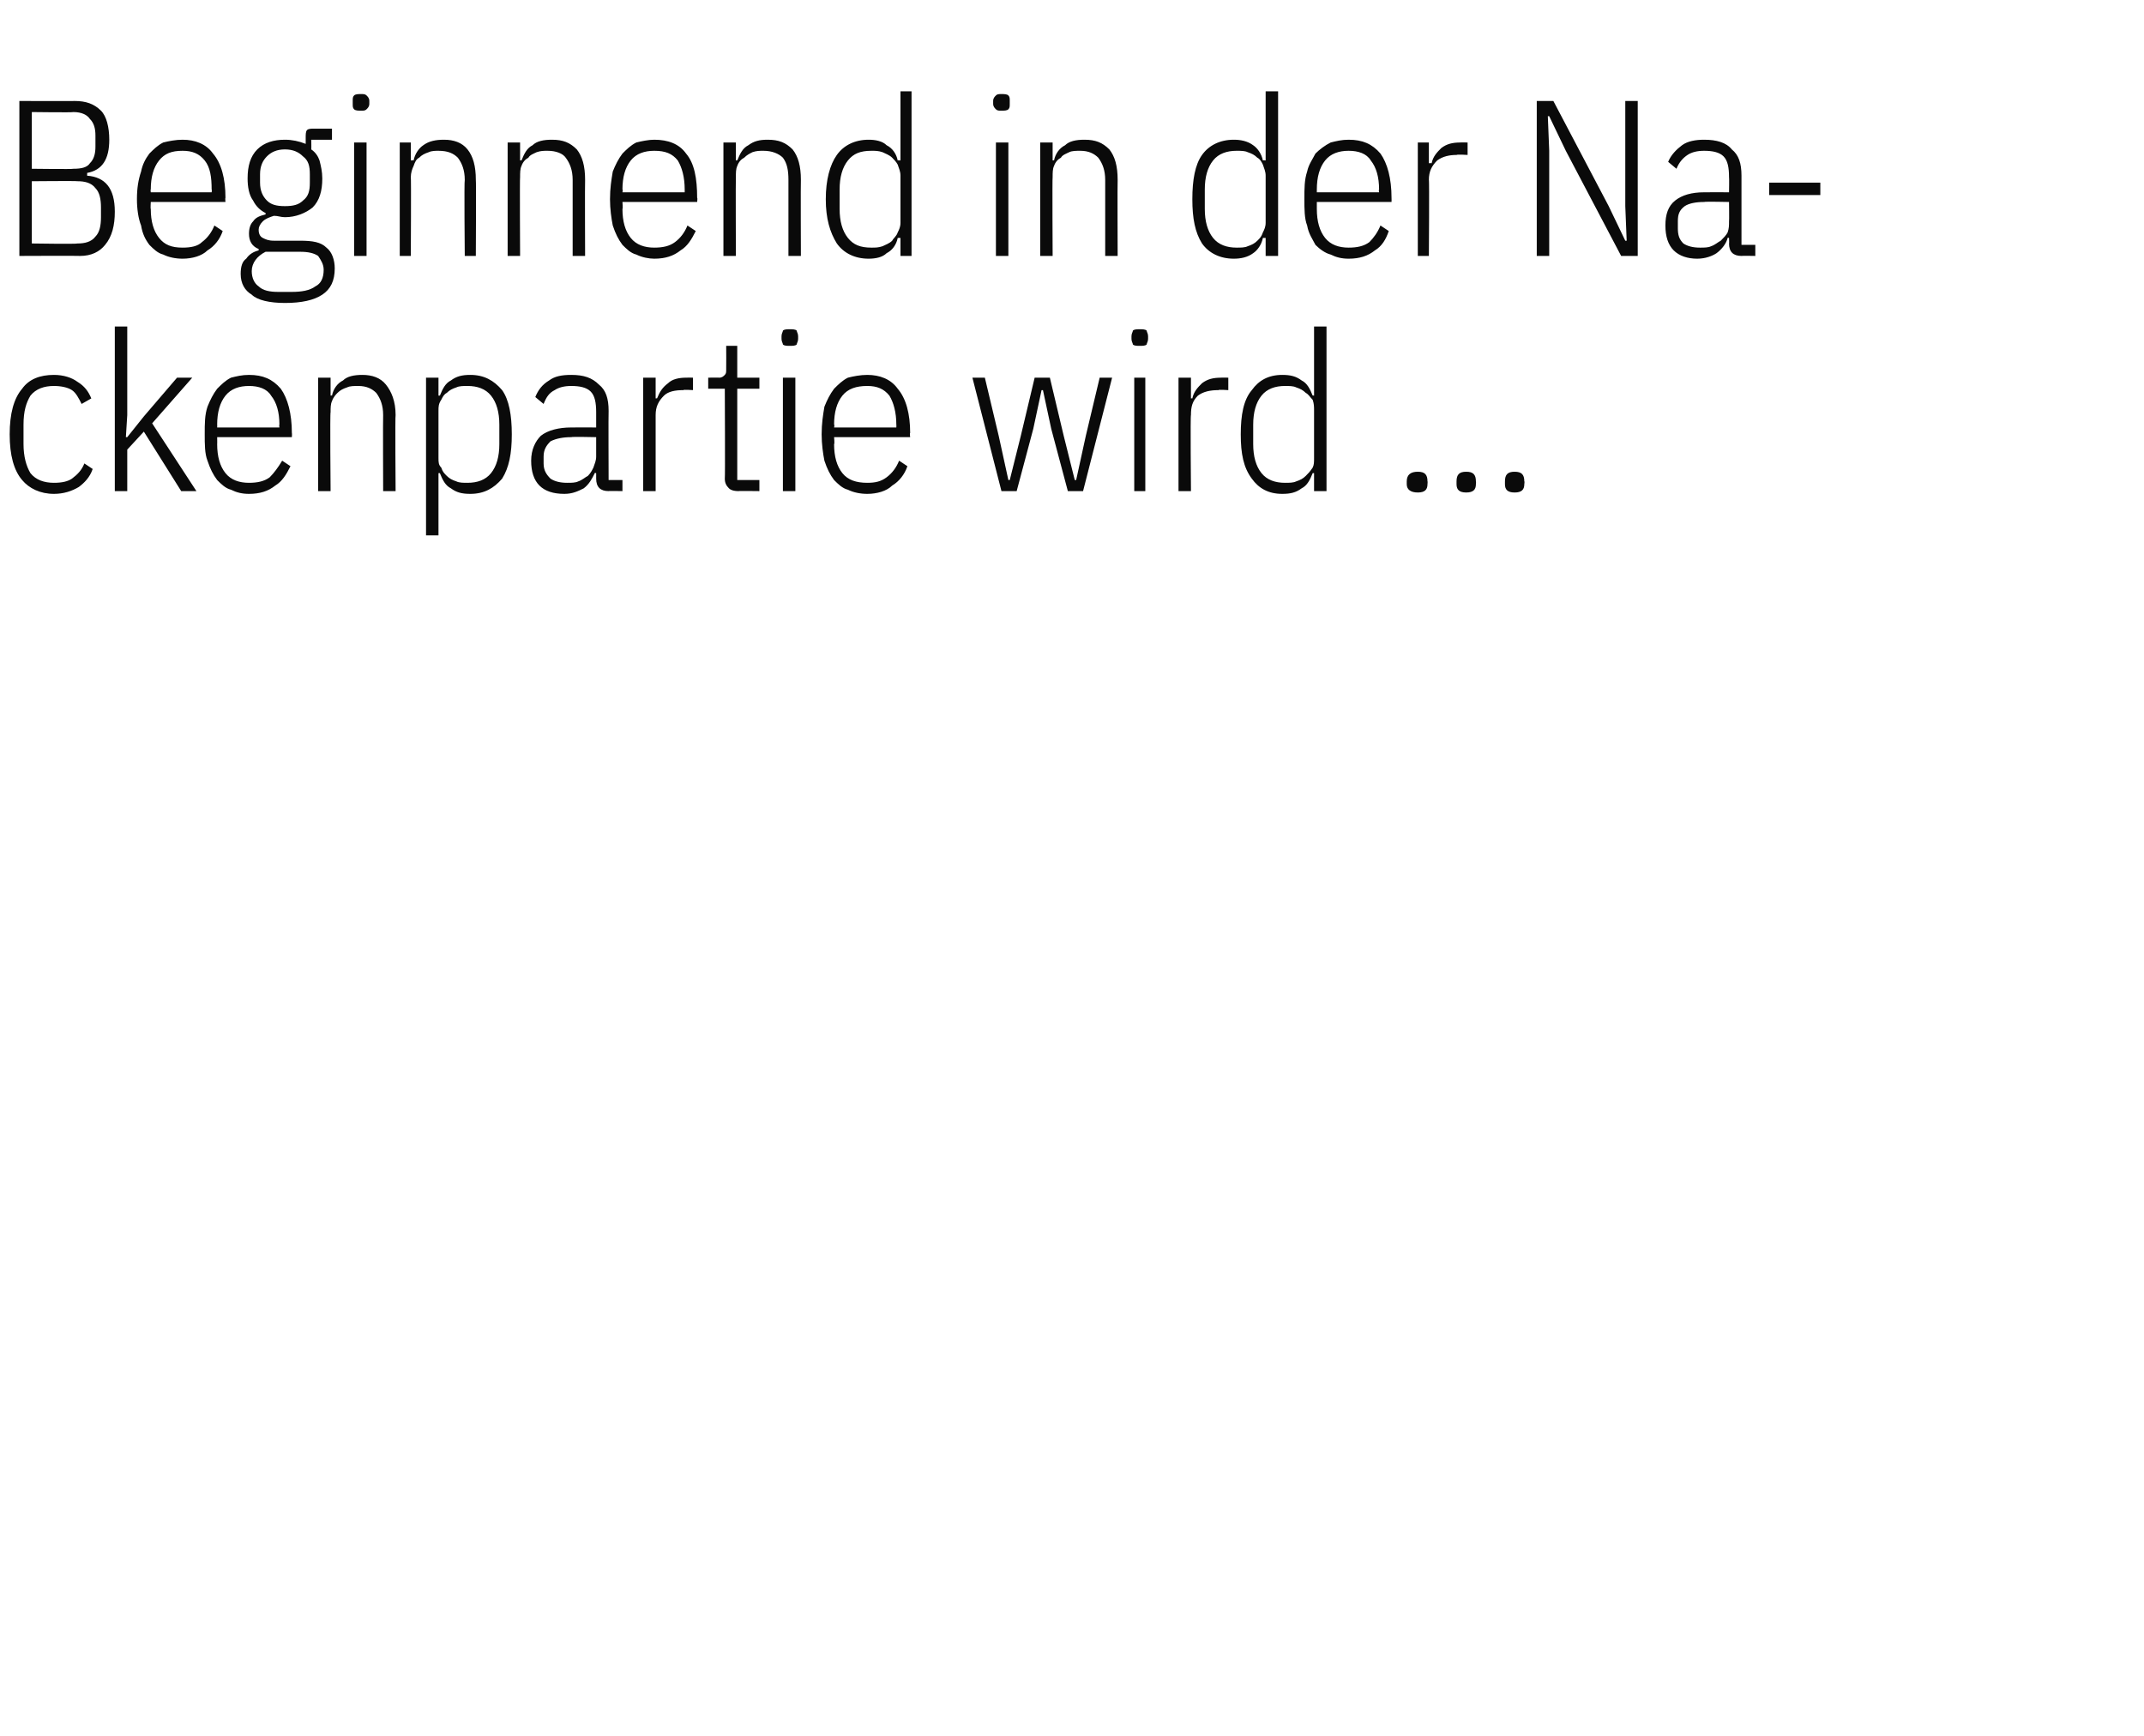<?xml version="1.0" standalone="no"?><!DOCTYPE svg PUBLIC "-//W3C//DTD SVG 1.1//EN" "http://www.w3.org/Graphics/SVG/1.1/DTD/svg11.dtd"><svg xmlns="http://www.w3.org/2000/svg" version="1.1" width="155px" height="125.5px" viewBox="0 -6 155 125.5" style="top:-6px">  <desc>Beginnend in der Nackenpartie wird ...</desc>  <defs/>  <g id="Polygon129547">    <path d="M 3.9 29.7 C 2.9 29.7 2.1 29.3 1.6 28.7 C 1 28 0.7 26.9 0.7 25.4 C 0.7 23.9 1 22.8 1.6 22.1 C 2.1 21.4 2.9 21.1 3.9 21.1 C 4.6 21.1 5.2 21.3 5.6 21.6 C 6.1 21.9 6.4 22.3 6.6 22.8 C 6.6 22.8 5.9 23.2 5.9 23.2 C 5.7 22.8 5.5 22.4 5.2 22.2 C 4.9 22 4.4 21.9 3.9 21.9 C 3.2 21.9 2.6 22.1 2.2 22.6 C 1.9 23.1 1.7 23.7 1.7 24.7 C 1.7 24.7 1.7 26.1 1.7 26.1 C 1.7 27 1.9 27.7 2.2 28.2 C 2.6 28.7 3.2 28.9 3.9 28.9 C 4.5 28.9 4.9 28.8 5.2 28.6 C 5.6 28.3 5.9 28 6.1 27.5 C 6.1 27.5 6.7 27.9 6.7 27.9 C 6.5 28.5 6.1 28.9 5.7 29.2 C 5.2 29.5 4.6 29.7 3.9 29.7 Z M 8.3 17.6 L 9.2 17.6 L 9.2 24 L 9.1 25.6 L 9.2 25.6 L 10.4 24.1 L 12.8 21.3 L 13.9 21.3 L 11 24.6 L 14.2 29.5 L 13.1 29.5 L 10.4 25.2 L 9.2 26.5 L 9.2 29.5 L 8.3 29.5 L 8.3 17.6 Z M 18 29.7 C 17.5 29.7 17.1 29.6 16.7 29.4 C 16.3 29.3 16 29 15.7 28.7 C 15.4 28.3 15.2 27.9 15 27.3 C 14.8 26.8 14.8 26.1 14.8 25.4 C 14.8 24.6 14.8 24 15 23.4 C 15.2 22.9 15.4 22.5 15.7 22.1 C 16 21.8 16.3 21.5 16.7 21.3 C 17.1 21.2 17.5 21.1 18 21.1 C 19 21.1 19.7 21.4 20.3 22.1 C 20.8 22.8 21.1 23.9 21.1 25.3 C 21.12 25.32 21.1 25.6 21.1 25.6 L 15.7 25.6 C 15.7 25.6 15.71 26.12 15.7 26.1 C 15.7 27 15.9 27.7 16.3 28.2 C 16.7 28.7 17.3 28.9 18 28.9 C 18.6 28.9 19.1 28.8 19.5 28.5 C 19.8 28.2 20.1 27.8 20.4 27.3 C 20.4 27.3 21 27.7 21 27.7 C 20.7 28.3 20.4 28.8 19.9 29.1 C 19.4 29.5 18.8 29.7 18 29.7 Z M 18 21.9 C 17.3 21.9 16.7 22.1 16.3 22.6 C 15.9 23.1 15.7 23.8 15.7 24.7 C 15.71 24.68 15.7 24.9 15.7 24.9 L 20.2 24.9 C 20.2 24.9 20.17 24.68 20.2 24.7 C 20.2 23.8 20 23.1 19.6 22.6 C 19.3 22.1 18.7 21.9 18 21.9 Z M 23 29.5 L 23 21.3 L 23.9 21.3 L 23.9 22.6 C 23.9 22.6 23.98 22.57 24 22.6 C 24.1 22.1 24.4 21.7 24.8 21.5 C 25.1 21.2 25.6 21.1 26.2 21.1 C 26.9 21.1 27.5 21.3 27.9 21.8 C 28.3 22.3 28.6 23 28.6 24 C 28.56 24.01 28.6 29.5 28.6 29.5 L 27.7 29.5 C 27.7 29.5 27.68 24.04 27.7 24 C 27.7 23.3 27.5 22.8 27.2 22.4 C 26.9 22.1 26.5 21.9 25.9 21.9 C 25.6 21.9 25.3 21.9 25.1 22 C 24.8 22.1 24.6 22.2 24.4 22.4 C 24.3 22.5 24.1 22.7 24 23 C 23.9 23.2 23.9 23.5 23.9 23.8 C 23.85 23.79 23.9 29.5 23.9 29.5 L 23 29.5 Z M 30.8 21.3 L 31.7 21.3 L 31.7 22.6 C 31.7 22.6 31.84 22.59 31.8 22.6 C 32 22.1 32.2 21.7 32.6 21.5 C 33 21.2 33.4 21.1 34 21.1 C 35 21.1 35.7 21.5 36.3 22.2 C 36.8 22.9 37 24 37 25.4 C 37 26.8 36.8 27.8 36.3 28.6 C 35.7 29.3 35 29.7 34 29.7 C 33.4 29.7 33 29.6 32.6 29.3 C 32.2 29.1 32 28.7 31.8 28.2 C 31.84 28.2 31.7 28.2 31.7 28.2 L 31.7 32.7 L 30.8 32.7 L 30.8 21.3 Z M 33.8 28.9 C 34.5 28.9 35.1 28.7 35.5 28.2 C 35.9 27.7 36.1 27 36.1 26.1 C 36.1 26.1 36.1 24.7 36.1 24.7 C 36.1 23.8 35.9 23.1 35.5 22.6 C 35.1 22.1 34.5 21.9 33.8 21.9 C 33.5 21.9 33.2 21.9 33 22 C 32.7 22.1 32.5 22.2 32.3 22.4 C 32.1 22.5 32 22.7 31.9 22.9 C 31.7 23.2 31.7 23.4 31.7 23.7 C 31.7 23.7 31.7 27.1 31.7 27.1 C 31.7 27.4 31.7 27.6 31.9 27.8 C 32 28.1 32.1 28.2 32.3 28.4 C 32.5 28.6 32.7 28.7 33 28.8 C 33.2 28.9 33.5 28.9 33.8 28.9 Z M 44 29.5 C 43.4 29.5 43.1 29.2 43.1 28.6 C 43.1 28.62 43.1 28.2 43.1 28.2 C 43.1 28.2 42.97 28.17 43 28.2 C 42.8 28.6 42.6 29 42.2 29.3 C 41.8 29.5 41.4 29.7 40.8 29.7 C 40 29.7 39.4 29.5 39 29.1 C 38.6 28.7 38.4 28.1 38.4 27.3 C 38.4 26.5 38.7 25.9 39.1 25.5 C 39.6 25.1 40.4 24.9 41.3 24.9 C 41.32 24.89 43.1 24.9 43.1 24.9 C 43.1 24.9 43.1 23.8 43.1 23.8 C 43.1 23.1 43 22.6 42.7 22.3 C 42.4 22 41.9 21.9 41.3 21.9 C 40.8 21.9 40.4 22 40.1 22.2 C 39.7 22.4 39.5 22.7 39.3 23.2 C 39.3 23.2 38.7 22.7 38.7 22.7 C 38.9 22.2 39.2 21.8 39.7 21.5 C 40.1 21.2 40.6 21.1 41.3 21.1 C 42.2 21.1 42.8 21.3 43.3 21.8 C 43.8 22.2 44 22.8 44 23.7 C 43.98 23.72 44 28.7 44 28.7 L 45 28.7 L 45 29.5 C 45 29.5 43.98 29.48 44 29.5 Z M 41 28.9 C 41.3 28.9 41.6 28.9 41.8 28.8 C 42.1 28.7 42.3 28.5 42.5 28.4 C 42.7 28.2 42.8 28 42.9 27.8 C 43 27.5 43.1 27.3 43.1 27 C 43.1 27.01 43.1 25.6 43.1 25.6 C 43.1 25.6 41.31 25.56 41.3 25.6 C 40.7 25.6 40.2 25.7 39.8 25.9 C 39.5 26.2 39.3 26.5 39.3 27 C 39.3 27 39.3 27.5 39.3 27.5 C 39.3 28 39.5 28.3 39.8 28.6 C 40.1 28.8 40.5 28.9 41 28.9 Z M 46.5 29.5 L 46.5 21.3 L 47.4 21.3 L 47.4 22.8 C 47.4 22.8 47.53 22.78 47.5 22.8 C 47.7 22.3 47.9 22 48.3 21.7 C 48.6 21.4 49.1 21.3 49.6 21.3 C 49.62 21.29 50.1 21.3 50.1 21.3 L 50.1 22.2 C 50.1 22.2 49.4 22.15 49.4 22.2 C 48.8 22.2 48.3 22.3 48 22.6 C 47.6 23 47.4 23.4 47.4 24 C 47.4 23.96 47.4 29.5 47.4 29.5 L 46.5 29.5 Z M 53.4 29.5 C 53 29.5 52.8 29.4 52.7 29.3 C 52.5 29.1 52.4 28.9 52.4 28.6 C 52.43 28.55 52.4 22.1 52.4 22.1 L 51.2 22.1 L 51.2 21.3 C 51.2 21.3 52.01 21.29 52 21.3 C 52.2 21.3 52.3 21.2 52.4 21.1 C 52.5 21 52.5 20.9 52.5 20.7 C 52.51 20.68 52.5 19 52.5 19 L 53.3 19 L 53.3 21.3 L 54.9 21.3 L 54.9 22.1 L 53.3 22.1 L 53.3 28.7 L 54.9 28.7 L 54.9 29.5 C 54.9 29.5 53.37 29.48 53.4 29.5 Z M 57.1 19 C 56.9 19 56.7 19 56.6 18.9 C 56.6 18.8 56.5 18.7 56.5 18.5 C 56.5 18.5 56.5 18.3 56.5 18.3 C 56.5 18.1 56.6 18 56.6 17.9 C 56.7 17.8 56.9 17.8 57.1 17.8 C 57.3 17.8 57.5 17.8 57.6 17.9 C 57.6 18 57.7 18.1 57.7 18.3 C 57.7 18.3 57.7 18.5 57.7 18.5 C 57.7 18.7 57.6 18.8 57.6 18.9 C 57.5 19 57.3 19 57.1 19 Z M 56.6 21.3 L 57.5 21.3 L 57.5 29.5 L 56.6 29.5 L 56.6 21.3 Z M 62.7 29.7 C 62.2 29.7 61.7 29.6 61.3 29.4 C 60.9 29.3 60.6 29 60.3 28.7 C 60 28.3 59.8 27.9 59.6 27.3 C 59.5 26.8 59.4 26.1 59.4 25.4 C 59.4 24.6 59.5 24 59.6 23.4 C 59.8 22.9 60 22.5 60.3 22.1 C 60.6 21.8 60.9 21.5 61.3 21.3 C 61.7 21.2 62.2 21.1 62.7 21.1 C 63.6 21.1 64.4 21.4 64.9 22.1 C 65.5 22.8 65.8 23.9 65.8 25.3 C 65.76 25.32 65.8 25.6 65.8 25.6 L 60.3 25.6 C 60.3 25.6 60.35 26.12 60.3 26.1 C 60.3 27 60.5 27.7 60.9 28.2 C 61.3 28.7 61.9 28.9 62.7 28.9 C 63.3 28.9 63.7 28.8 64.1 28.5 C 64.5 28.2 64.8 27.8 65 27.3 C 65 27.3 65.6 27.7 65.6 27.7 C 65.4 28.3 65 28.8 64.5 29.1 C 64.1 29.5 63.4 29.7 62.7 29.7 Z M 62.7 21.9 C 61.9 21.9 61.3 22.1 60.9 22.6 C 60.5 23.1 60.3 23.8 60.3 24.7 C 60.35 24.68 60.3 24.9 60.3 24.9 L 64.8 24.9 C 64.8 24.9 64.81 24.68 64.8 24.7 C 64.8 23.8 64.6 23.1 64.3 22.6 C 63.9 22.1 63.4 21.9 62.7 21.9 Z M 70.3 21.3 L 71.2 21.3 L 72.2 25.5 L 72.9 28.7 L 73 28.7 L 73.8 25.5 L 74.8 21.3 L 75.9 21.3 L 76.9 25.5 L 77.7 28.7 L 77.8 28.7 L 78.5 25.5 L 79.5 21.3 L 80.4 21.3 L 78.3 29.5 L 77.2 29.5 L 76 25 L 75.4 22.2 L 75.3 22.2 L 74.7 25 L 73.5 29.5 L 72.4 29.5 L 70.3 21.3 Z M 82.4 19 C 82.2 19 82 19 81.9 18.9 C 81.9 18.8 81.8 18.7 81.8 18.5 C 81.8 18.5 81.8 18.3 81.8 18.3 C 81.8 18.1 81.9 18 81.9 17.9 C 82 17.8 82.2 17.8 82.4 17.8 C 82.6 17.8 82.8 17.8 82.9 17.9 C 82.9 18 83 18.1 83 18.3 C 83 18.3 83 18.5 83 18.5 C 83 18.7 82.9 18.8 82.9 18.9 C 82.8 19 82.6 19 82.4 19 Z M 82 21.3 L 82.8 21.3 L 82.8 29.5 L 82 29.5 L 82 21.3 Z M 85.2 29.5 L 85.2 21.3 L 86.1 21.3 L 86.1 22.8 C 86.1 22.8 86.18 22.78 86.2 22.8 C 86.3 22.3 86.6 22 86.9 21.7 C 87.3 21.4 87.7 21.3 88.3 21.3 C 88.27 21.29 88.8 21.3 88.8 21.3 L 88.8 22.2 C 88.8 22.2 88.05 22.15 88.1 22.2 C 87.5 22.2 87 22.3 86.6 22.6 C 86.2 23 86.1 23.4 86.1 24 C 86.05 23.96 86.1 29.5 86.1 29.5 L 85.2 29.5 Z M 95 28.2 C 95 28.2 94.87 28.2 94.9 28.2 C 94.7 28.7 94.5 29.1 94.1 29.3 C 93.7 29.6 93.3 29.7 92.7 29.7 C 91.7 29.7 91 29.3 90.5 28.6 C 89.9 27.8 89.7 26.8 89.7 25.4 C 89.7 24 89.9 22.9 90.5 22.2 C 91 21.5 91.7 21.1 92.7 21.1 C 93.3 21.1 93.7 21.2 94.1 21.5 C 94.5 21.7 94.7 22.1 94.9 22.6 C 94.87 22.57 95 22.6 95 22.6 L 95 17.6 L 95.9 17.6 L 95.9 29.5 L 95 29.5 L 95 28.2 Z M 92.9 28.9 C 93.2 28.9 93.5 28.9 93.7 28.8 C 94 28.7 94.2 28.6 94.4 28.4 C 94.6 28.2 94.7 28.1 94.9 27.8 C 95 27.6 95 27.4 95 27.1 C 95 27.1 95 23.7 95 23.7 C 95 23.4 95 23.2 94.9 22.9 C 94.7 22.7 94.6 22.5 94.4 22.4 C 94.2 22.2 94 22.1 93.7 22 C 93.5 21.9 93.2 21.9 92.9 21.9 C 92.2 21.9 91.6 22.1 91.2 22.6 C 90.8 23.1 90.6 23.8 90.6 24.7 C 90.6 24.7 90.6 26.1 90.6 26.1 C 90.6 27 90.8 27.7 91.2 28.2 C 91.6 28.7 92.2 28.9 92.9 28.9 Z M 103.2 29 C 103.2 29.4 103 29.6 102.5 29.6 C 102 29.6 101.7 29.4 101.7 29 C 101.7 29 101.7 28.8 101.7 28.8 C 101.7 28.3 102 28.1 102.5 28.1 C 103 28.1 103.2 28.3 103.2 28.8 C 103.22 28.78 103.2 29 103.2 29 C 103.2 29 103.22 28.98 103.2 29 Z M 106.7 29 C 106.7 29.4 106.5 29.6 106 29.6 C 105.5 29.6 105.3 29.4 105.3 29 C 105.3 29 105.3 28.8 105.3 28.8 C 105.3 28.3 105.5 28.1 106 28.1 C 106.5 28.1 106.7 28.3 106.7 28.8 C 106.72 28.78 106.7 29 106.7 29 C 106.7 29 106.72 28.98 106.7 29 Z M 110.2 29 C 110.2 29.4 110 29.6 109.5 29.6 C 109 29.6 108.8 29.4 108.8 29 C 108.8 29 108.8 28.8 108.8 28.8 C 108.8 28.3 109 28.1 109.5 28.1 C 110 28.1 110.2 28.3 110.2 28.8 C 110.23 28.78 110.2 29 110.2 29 C 110.2 29 110.23 28.98 110.2 29 Z " stroke="none" fill="#0a0a0a"/>  </g>  <g id="Polygon129546">    <path d="M 1.4 1.3 C 1.4 1.3 5.44 1.31 5.4 1.3 C 6.2 1.3 6.8 1.5 7.3 2 C 7.7 2.4 7.9 3.2 7.9 4.1 C 7.9 5.5 7.4 6.3 6.3 6.5 C 6.3 6.5 6.3 6.7 6.3 6.7 C 7.6 6.8 8.3 7.6 8.3 9.3 C 8.3 10.3 8.1 11.1 7.6 11.7 C 7.2 12.2 6.6 12.5 5.8 12.5 C 5.79 12.48 1.4 12.5 1.4 12.5 L 1.4 1.3 Z M 2.3 11.6 C 2.3 11.6 5.55 11.65 5.6 11.6 C 6.1 11.6 6.6 11.5 6.9 11.1 C 7.2 10.8 7.3 10.3 7.3 9.7 C 7.3 9.7 7.3 9 7.3 9 C 7.3 8.4 7.2 7.9 6.9 7.6 C 6.6 7.2 6.1 7.1 5.6 7.1 C 5.55 7.07 2.3 7.1 2.3 7.1 L 2.3 11.6 Z M 2.3 6.2 C 2.3 6.2 5.33 6.24 5.3 6.2 C 5.9 6.2 6.3 6.1 6.5 5.8 C 6.8 5.5 6.9 5.1 6.9 4.6 C 6.9 4.6 6.9 3.8 6.9 3.8 C 6.9 3.3 6.8 2.9 6.5 2.6 C 6.3 2.3 5.9 2.1 5.3 2.1 C 5.33 2.14 2.3 2.1 2.3 2.1 L 2.3 6.2 Z M 13.2 12.7 C 12.7 12.7 12.2 12.6 11.8 12.4 C 11.4 12.3 11.1 12 10.8 11.7 C 10.5 11.3 10.3 10.9 10.2 10.3 C 10 9.8 9.9 9.1 9.9 8.4 C 9.9 7.6 10 7 10.2 6.4 C 10.3 5.9 10.5 5.5 10.8 5.1 C 11.1 4.8 11.4 4.5 11.8 4.3 C 12.2 4.2 12.7 4.1 13.2 4.1 C 14.1 4.1 14.9 4.4 15.4 5.1 C 16 5.8 16.3 6.9 16.3 8.3 C 16.27 8.32 16.3 8.6 16.3 8.6 L 10.9 8.6 C 10.9 8.6 10.87 9.12 10.9 9.1 C 10.9 10 11.1 10.7 11.5 11.2 C 11.9 11.7 12.4 11.9 13.2 11.9 C 13.8 11.9 14.3 11.8 14.6 11.5 C 15 11.2 15.3 10.8 15.5 10.3 C 15.5 10.3 16.1 10.7 16.1 10.7 C 15.9 11.3 15.5 11.8 15 12.1 C 14.6 12.5 13.9 12.7 13.2 12.7 Z M 13.2 4.9 C 12.4 4.9 11.9 5.1 11.5 5.6 C 11.1 6.1 10.9 6.8 10.9 7.7 C 10.87 7.68 10.9 7.9 10.9 7.9 L 15.3 7.9 C 15.3 7.9 15.33 7.68 15.3 7.7 C 15.3 6.8 15.2 6.1 14.8 5.6 C 14.4 5.1 13.9 4.9 13.2 4.9 Z M 24.2 13.4 C 24.2 14.3 23.9 14.9 23.3 15.3 C 22.7 15.7 21.8 15.9 20.6 15.9 C 19.5 15.9 18.6 15.7 18.2 15.3 C 17.7 15 17.4 14.5 17.4 13.8 C 17.4 13.3 17.5 12.9 17.8 12.7 C 18 12.4 18.3 12.2 18.7 12.1 C 18.7 12.1 18.7 12 18.7 12 C 18.2 11.8 18 11.4 18 10.9 C 18 10.5 18.1 10.2 18.3 10 C 18.5 9.7 18.8 9.6 19.2 9.5 C 19.2 9.5 19.2 9.4 19.2 9.4 C 18.8 9.2 18.5 8.9 18.3 8.5 C 18 8.1 17.9 7.5 17.9 6.9 C 17.9 6 18.1 5.3 18.6 4.8 C 19.1 4.3 19.8 4.1 20.6 4.1 C 21.1 4.1 21.6 4.2 22.1 4.4 C 22.1 4.4 22.1 4 22.1 4 C 22.1 3.7 22.1 3.5 22.2 3.4 C 22.3 3.3 22.5 3.3 22.7 3.3 C 22.75 3.3 24 3.3 24 3.3 L 24 4.1 L 22.5 4.1 C 22.5 4.1 22.52 4.77 22.5 4.8 C 22.8 5 23 5.3 23.1 5.6 C 23.2 6 23.3 6.4 23.3 6.9 C 23.3 7.8 23.1 8.5 22.6 9 C 22.1 9.4 21.4 9.7 20.6 9.7 C 20.3 9.7 20.1 9.6 19.8 9.6 C 19.5 9.7 19.2 9.8 19 10 C 18.8 10.2 18.7 10.4 18.7 10.6 C 18.7 10.9 18.8 11.1 19 11.2 C 19.2 11.3 19.4 11.4 19.8 11.4 C 19.8 11.4 21.7 11.4 21.7 11.4 C 22.6 11.4 23.2 11.5 23.6 11.9 C 24 12.2 24.2 12.8 24.2 13.4 Z M 23.4 13.5 C 23.4 13.1 23.2 12.8 23 12.5 C 22.7 12.3 22.3 12.2 21.7 12.2 C 21.7 12.2 19.2 12.2 19.2 12.2 C 18.6 12.5 18.2 13 18.2 13.6 C 18.2 14.1 18.4 14.5 18.7 14.7 C 19 15 19.5 15.1 20.1 15.1 C 20.1 15.1 21.1 15.1 21.1 15.1 C 21.8 15.1 22.4 15 22.8 14.7 C 23.2 14.5 23.4 14.1 23.4 13.5 Z M 20.6 8.9 C 21.2 8.9 21.6 8.8 21.9 8.5 C 22.3 8.2 22.4 7.8 22.4 7.2 C 22.4 7.2 22.4 6.6 22.4 6.6 C 22.4 6 22.3 5.6 21.9 5.3 C 21.6 5 21.2 4.8 20.6 4.8 C 20 4.8 19.6 5 19.3 5.3 C 19 5.6 18.8 6 18.8 6.6 C 18.8 6.6 18.8 7.2 18.8 7.2 C 18.8 7.8 19 8.2 19.3 8.5 C 19.6 8.8 20 8.9 20.6 8.9 Z M 26.1 2 C 25.9 2 25.7 2 25.6 1.9 C 25.5 1.8 25.5 1.7 25.5 1.5 C 25.5 1.5 25.5 1.3 25.5 1.3 C 25.5 1.1 25.5 1 25.6 0.9 C 25.7 0.8 25.9 0.8 26.1 0.8 C 26.3 0.8 26.4 0.8 26.5 0.9 C 26.6 1 26.7 1.1 26.7 1.3 C 26.7 1.3 26.7 1.5 26.7 1.5 C 26.7 1.7 26.6 1.8 26.5 1.9 C 26.4 2 26.3 2 26.1 2 Z M 25.6 4.3 L 26.5 4.3 L 26.5 12.5 L 25.6 12.5 L 25.6 4.3 Z M 28.9 12.5 L 28.9 4.3 L 29.7 4.3 L 29.7 5.6 C 29.7 5.6 29.86 5.57 29.9 5.6 C 30 5.1 30.3 4.7 30.6 4.5 C 31 4.2 31.5 4.1 32.1 4.1 C 32.8 4.1 33.4 4.3 33.8 4.8 C 34.2 5.3 34.4 6 34.4 7 C 34.43 7.01 34.4 12.5 34.4 12.5 L 33.6 12.5 C 33.6 12.5 33.55 7.04 33.6 7 C 33.6 6.3 33.4 5.8 33.1 5.4 C 32.8 5.1 32.4 4.9 31.7 4.9 C 31.5 4.9 31.2 4.9 31 5 C 30.7 5.1 30.5 5.2 30.3 5.4 C 30.1 5.5 30 5.7 29.9 6 C 29.8 6.2 29.7 6.5 29.7 6.8 C 29.73 6.79 29.7 12.5 29.7 12.5 L 28.9 12.5 Z M 36.7 12.5 L 36.7 4.3 L 37.6 4.3 L 37.6 5.6 C 37.6 5.6 37.7 5.57 37.7 5.6 C 37.9 5.1 38.1 4.7 38.5 4.5 C 38.8 4.2 39.3 4.1 39.9 4.1 C 40.7 4.1 41.2 4.3 41.7 4.8 C 42.1 5.3 42.3 6 42.3 7 C 42.28 7.01 42.3 12.5 42.3 12.5 L 41.4 12.5 C 41.4 12.5 41.4 7.04 41.4 7 C 41.4 6.3 41.2 5.8 40.9 5.4 C 40.7 5.1 40.2 4.9 39.6 4.9 C 39.3 4.9 39.1 4.9 38.8 5 C 38.6 5.1 38.3 5.2 38.2 5.4 C 38 5.5 37.8 5.7 37.7 6 C 37.6 6.2 37.6 6.5 37.6 6.8 C 37.57 6.79 37.6 12.5 37.6 12.5 L 36.7 12.5 Z M 47.3 12.7 C 46.9 12.7 46.4 12.6 46 12.4 C 45.6 12.3 45.3 12 45 11.7 C 44.7 11.3 44.5 10.9 44.3 10.3 C 44.2 9.8 44.1 9.1 44.1 8.4 C 44.1 7.6 44.2 7 44.3 6.4 C 44.5 5.9 44.7 5.5 45 5.1 C 45.3 4.8 45.6 4.5 46 4.3 C 46.4 4.2 46.9 4.1 47.3 4.1 C 48.3 4.1 49.1 4.4 49.6 5.1 C 50.2 5.8 50.4 6.9 50.4 8.3 C 50.44 8.32 50.4 8.6 50.4 8.6 L 45 8.6 C 45 8.6 45.04 9.12 45 9.1 C 45 10 45.2 10.7 45.6 11.2 C 46 11.7 46.6 11.9 47.3 11.9 C 47.9 11.9 48.4 11.8 48.8 11.5 C 49.2 11.2 49.5 10.8 49.7 10.3 C 49.7 10.3 50.3 10.7 50.3 10.7 C 50 11.3 49.7 11.8 49.2 12.1 C 48.7 12.5 48.1 12.7 47.3 12.7 Z M 47.3 4.9 C 46.6 4.9 46 5.1 45.6 5.6 C 45.2 6.1 45 6.8 45 7.7 C 45.04 7.68 45 7.9 45 7.9 L 49.5 7.9 C 49.5 7.9 49.5 7.68 49.5 7.7 C 49.5 6.8 49.3 6.1 49 5.6 C 48.6 5.1 48.1 4.9 47.3 4.9 Z M 52.3 12.5 L 52.3 4.3 L 53.2 4.3 L 53.2 5.6 C 53.2 5.6 53.31 5.57 53.3 5.6 C 53.5 5.1 53.7 4.7 54.1 4.5 C 54.5 4.2 54.9 4.1 55.5 4.1 C 56.3 4.1 56.8 4.3 57.3 4.8 C 57.7 5.3 57.9 6 57.9 7 C 57.88 7.01 57.9 12.5 57.9 12.5 L 57 12.5 C 57 12.5 57 7.04 57 7 C 57 6.3 56.9 5.8 56.6 5.4 C 56.3 5.1 55.8 4.9 55.2 4.9 C 54.9 4.9 54.7 4.9 54.4 5 C 54.2 5.1 54 5.2 53.8 5.4 C 53.6 5.5 53.4 5.7 53.3 6 C 53.2 6.2 53.2 6.5 53.2 6.8 C 53.18 6.79 53.2 12.5 53.2 12.5 L 52.3 12.5 Z M 65.1 11.2 C 65.1 11.2 64.92 11.2 64.9 11.2 C 64.8 11.7 64.5 12.1 64.1 12.3 C 63.8 12.6 63.3 12.7 62.8 12.7 C 61.8 12.7 61 12.3 60.5 11.6 C 60 10.8 59.7 9.8 59.7 8.4 C 59.7 7 60 5.9 60.5 5.2 C 61 4.5 61.8 4.1 62.8 4.1 C 63.3 4.1 63.8 4.2 64.1 4.5 C 64.5 4.7 64.8 5.1 64.9 5.6 C 64.92 5.57 65.1 5.6 65.1 5.6 L 65.1 0.6 L 65.9 0.6 L 65.9 12.5 L 65.1 12.5 L 65.1 11.2 Z M 63 11.9 C 63.3 11.9 63.5 11.9 63.8 11.8 C 64 11.7 64.3 11.6 64.5 11.4 C 64.6 11.2 64.8 11.1 64.9 10.8 C 65 10.6 65.1 10.4 65.1 10.1 C 65.1 10.1 65.1 6.7 65.1 6.7 C 65.1 6.4 65 6.2 64.9 5.9 C 64.8 5.7 64.6 5.5 64.5 5.4 C 64.3 5.2 64 5.1 63.8 5 C 63.5 4.9 63.3 4.9 63 4.9 C 62.2 4.9 61.7 5.1 61.3 5.6 C 60.9 6.1 60.7 6.8 60.7 7.7 C 60.7 7.7 60.7 9.1 60.7 9.1 C 60.7 10 60.9 10.7 61.3 11.2 C 61.7 11.7 62.2 11.9 63 11.9 Z M 72.4 2 C 72.2 2 72.1 2 72 1.9 C 71.9 1.8 71.8 1.7 71.8 1.5 C 71.8 1.5 71.8 1.3 71.8 1.3 C 71.8 1.1 71.9 1 72 0.9 C 72.1 0.8 72.2 0.8 72.4 0.8 C 72.6 0.8 72.8 0.8 72.9 0.9 C 73 1 73 1.1 73 1.3 C 73 1.3 73 1.5 73 1.5 C 73 1.7 73 1.8 72.9 1.9 C 72.8 2 72.6 2 72.4 2 Z M 72 4.3 L 72.9 4.3 L 72.9 12.5 L 72 12.5 L 72 4.3 Z M 75.2 12.5 L 75.2 4.3 L 76.1 4.3 L 76.1 5.6 C 76.1 5.6 76.2 5.57 76.2 5.6 C 76.3 5.1 76.6 4.7 77 4.5 C 77.3 4.2 77.8 4.1 78.4 4.1 C 79.2 4.1 79.7 4.3 80.2 4.8 C 80.6 5.3 80.8 6 80.8 7 C 80.78 7.01 80.8 12.5 80.8 12.5 L 79.9 12.5 C 79.9 12.5 79.9 7.04 79.9 7 C 79.9 6.3 79.7 5.8 79.4 5.4 C 79.1 5.1 78.7 4.9 78.1 4.9 C 77.8 4.9 77.5 4.9 77.3 5 C 77.1 5.1 76.8 5.2 76.7 5.4 C 76.5 5.5 76.3 5.7 76.2 6 C 76.1 6.2 76.1 6.5 76.1 6.8 C 76.07 6.79 76.1 12.5 76.1 12.5 L 75.2 12.5 Z M 91.5 11.2 C 91.5 11.2 91.34 11.2 91.3 11.2 C 91.2 11.7 90.9 12.1 90.6 12.3 C 90.2 12.6 89.7 12.7 89.2 12.7 C 88.2 12.7 87.4 12.3 86.9 11.6 C 86.4 10.8 86.2 9.8 86.2 8.4 C 86.2 7 86.4 5.9 86.9 5.2 C 87.4 4.5 88.2 4.1 89.2 4.1 C 89.7 4.1 90.2 4.2 90.6 4.5 C 90.9 4.7 91.2 5.1 91.3 5.6 C 91.34 5.57 91.5 5.6 91.5 5.6 L 91.5 0.6 L 92.4 0.6 L 92.4 12.5 L 91.5 12.5 L 91.5 11.2 Z M 89.4 11.9 C 89.7 11.9 90 11.9 90.2 11.8 C 90.5 11.7 90.7 11.6 90.9 11.4 C 91.1 11.2 91.2 11.1 91.3 10.8 C 91.4 10.6 91.5 10.4 91.5 10.1 C 91.5 10.1 91.5 6.7 91.5 6.7 C 91.5 6.4 91.4 6.2 91.3 5.9 C 91.2 5.7 91.1 5.5 90.9 5.4 C 90.7 5.2 90.5 5.1 90.2 5 C 90 4.9 89.7 4.9 89.4 4.9 C 88.7 4.9 88.1 5.1 87.7 5.6 C 87.3 6.1 87.1 6.8 87.1 7.7 C 87.1 7.7 87.1 9.1 87.1 9.1 C 87.1 10 87.3 10.7 87.7 11.2 C 88.1 11.7 88.7 11.9 89.4 11.9 Z M 97.5 12.7 C 97 12.7 96.6 12.6 96.2 12.4 C 95.8 12.3 95.4 12 95.1 11.7 C 94.9 11.3 94.6 10.9 94.5 10.3 C 94.3 9.8 94.3 9.1 94.3 8.4 C 94.3 7.6 94.3 7 94.5 6.4 C 94.6 5.9 94.9 5.5 95.1 5.1 C 95.4 4.8 95.8 4.5 96.2 4.3 C 96.6 4.2 97 4.1 97.5 4.1 C 98.5 4.1 99.2 4.4 99.8 5.1 C 100.3 5.8 100.6 6.9 100.6 8.3 C 100.61 8.32 100.6 8.6 100.6 8.6 L 95.2 8.6 C 95.2 8.6 95.2 9.12 95.2 9.1 C 95.2 10 95.4 10.7 95.8 11.2 C 96.2 11.7 96.8 11.9 97.5 11.9 C 98.1 11.9 98.6 11.8 99 11.5 C 99.3 11.2 99.6 10.8 99.8 10.3 C 99.8 10.3 100.4 10.7 100.4 10.7 C 100.2 11.3 99.9 11.8 99.4 12.1 C 98.9 12.5 98.3 12.7 97.5 12.7 Z M 97.5 4.9 C 96.8 4.9 96.2 5.1 95.8 5.6 C 95.4 6.1 95.2 6.8 95.2 7.7 C 95.2 7.68 95.2 7.9 95.2 7.9 L 99.7 7.9 C 99.7 7.9 99.66 7.68 99.7 7.7 C 99.7 6.8 99.5 6.1 99.1 5.6 C 98.8 5.1 98.2 4.9 97.5 4.9 Z M 102.5 12.5 L 102.5 4.3 L 103.3 4.3 L 103.3 5.8 C 103.3 5.8 103.47 5.78 103.5 5.8 C 103.6 5.3 103.9 5 104.2 4.7 C 104.6 4.4 105 4.3 105.6 4.3 C 105.56 4.29 106.1 4.3 106.1 4.3 L 106.1 5.2 C 106.1 5.2 105.34 5.15 105.3 5.2 C 104.8 5.2 104.3 5.3 103.9 5.6 C 103.5 6 103.3 6.4 103.3 7 C 103.34 6.96 103.3 12.5 103.3 12.5 L 102.5 12.5 Z M 113.2 4.9 L 112 2.4 L 111.9 2.4 L 112 4.9 L 112 12.5 L 111.1 12.5 L 111.1 1.3 L 112.3 1.3 L 116.3 8.9 L 117.5 11.4 L 117.6 11.4 L 117.5 8.9 L 117.5 1.3 L 118.4 1.3 L 118.4 12.5 L 117.2 12.5 L 113.2 4.9 Z M 125.9 12.5 C 125.3 12.5 125 12.2 125 11.6 C 125.02 11.62 125 11.2 125 11.2 C 125 11.2 124.89 11.17 124.9 11.2 C 124.8 11.6 124.5 12 124.1 12.3 C 123.8 12.5 123.3 12.7 122.7 12.7 C 122 12.7 121.4 12.5 121 12.1 C 120.6 11.7 120.4 11.1 120.4 10.3 C 120.4 9.5 120.6 8.9 121.1 8.5 C 121.6 8.1 122.3 7.9 123.2 7.9 C 123.25 7.89 125 7.9 125 7.9 C 125 7.9 125.02 6.8 125 6.8 C 125 6.1 124.9 5.6 124.6 5.3 C 124.3 5 123.8 4.9 123.2 4.9 C 122.7 4.9 122.3 5 122 5.2 C 121.7 5.4 121.4 5.7 121.2 6.2 C 121.2 6.2 120.6 5.7 120.6 5.7 C 120.8 5.2 121.2 4.8 121.6 4.5 C 122 4.2 122.6 4.1 123.2 4.1 C 124.1 4.1 124.8 4.3 125.2 4.8 C 125.7 5.2 125.9 5.8 125.9 6.7 C 125.9 6.72 125.9 11.7 125.9 11.7 L 126.9 11.7 L 126.9 12.5 C 126.9 12.5 125.9 12.48 125.9 12.5 Z M 122.9 11.9 C 123.2 11.9 123.5 11.9 123.7 11.8 C 124 11.7 124.2 11.5 124.4 11.4 C 124.6 11.2 124.8 11 124.9 10.8 C 125 10.5 125 10.3 125 10 C 125.02 10.01 125 8.6 125 8.6 C 125 8.6 123.23 8.56 123.2 8.6 C 122.6 8.6 122.1 8.7 121.8 8.9 C 121.4 9.2 121.3 9.5 121.3 10 C 121.3 10 121.3 10.5 121.3 10.5 C 121.3 11 121.4 11.3 121.7 11.6 C 122 11.8 122.4 11.9 122.9 11.9 Z M 127.9 8.1 L 127.9 7.2 L 131.6 7.2 L 131.6 8.1 L 127.9 8.1 Z " stroke="none" fill="#0a0a0a"/>  </g></svg>